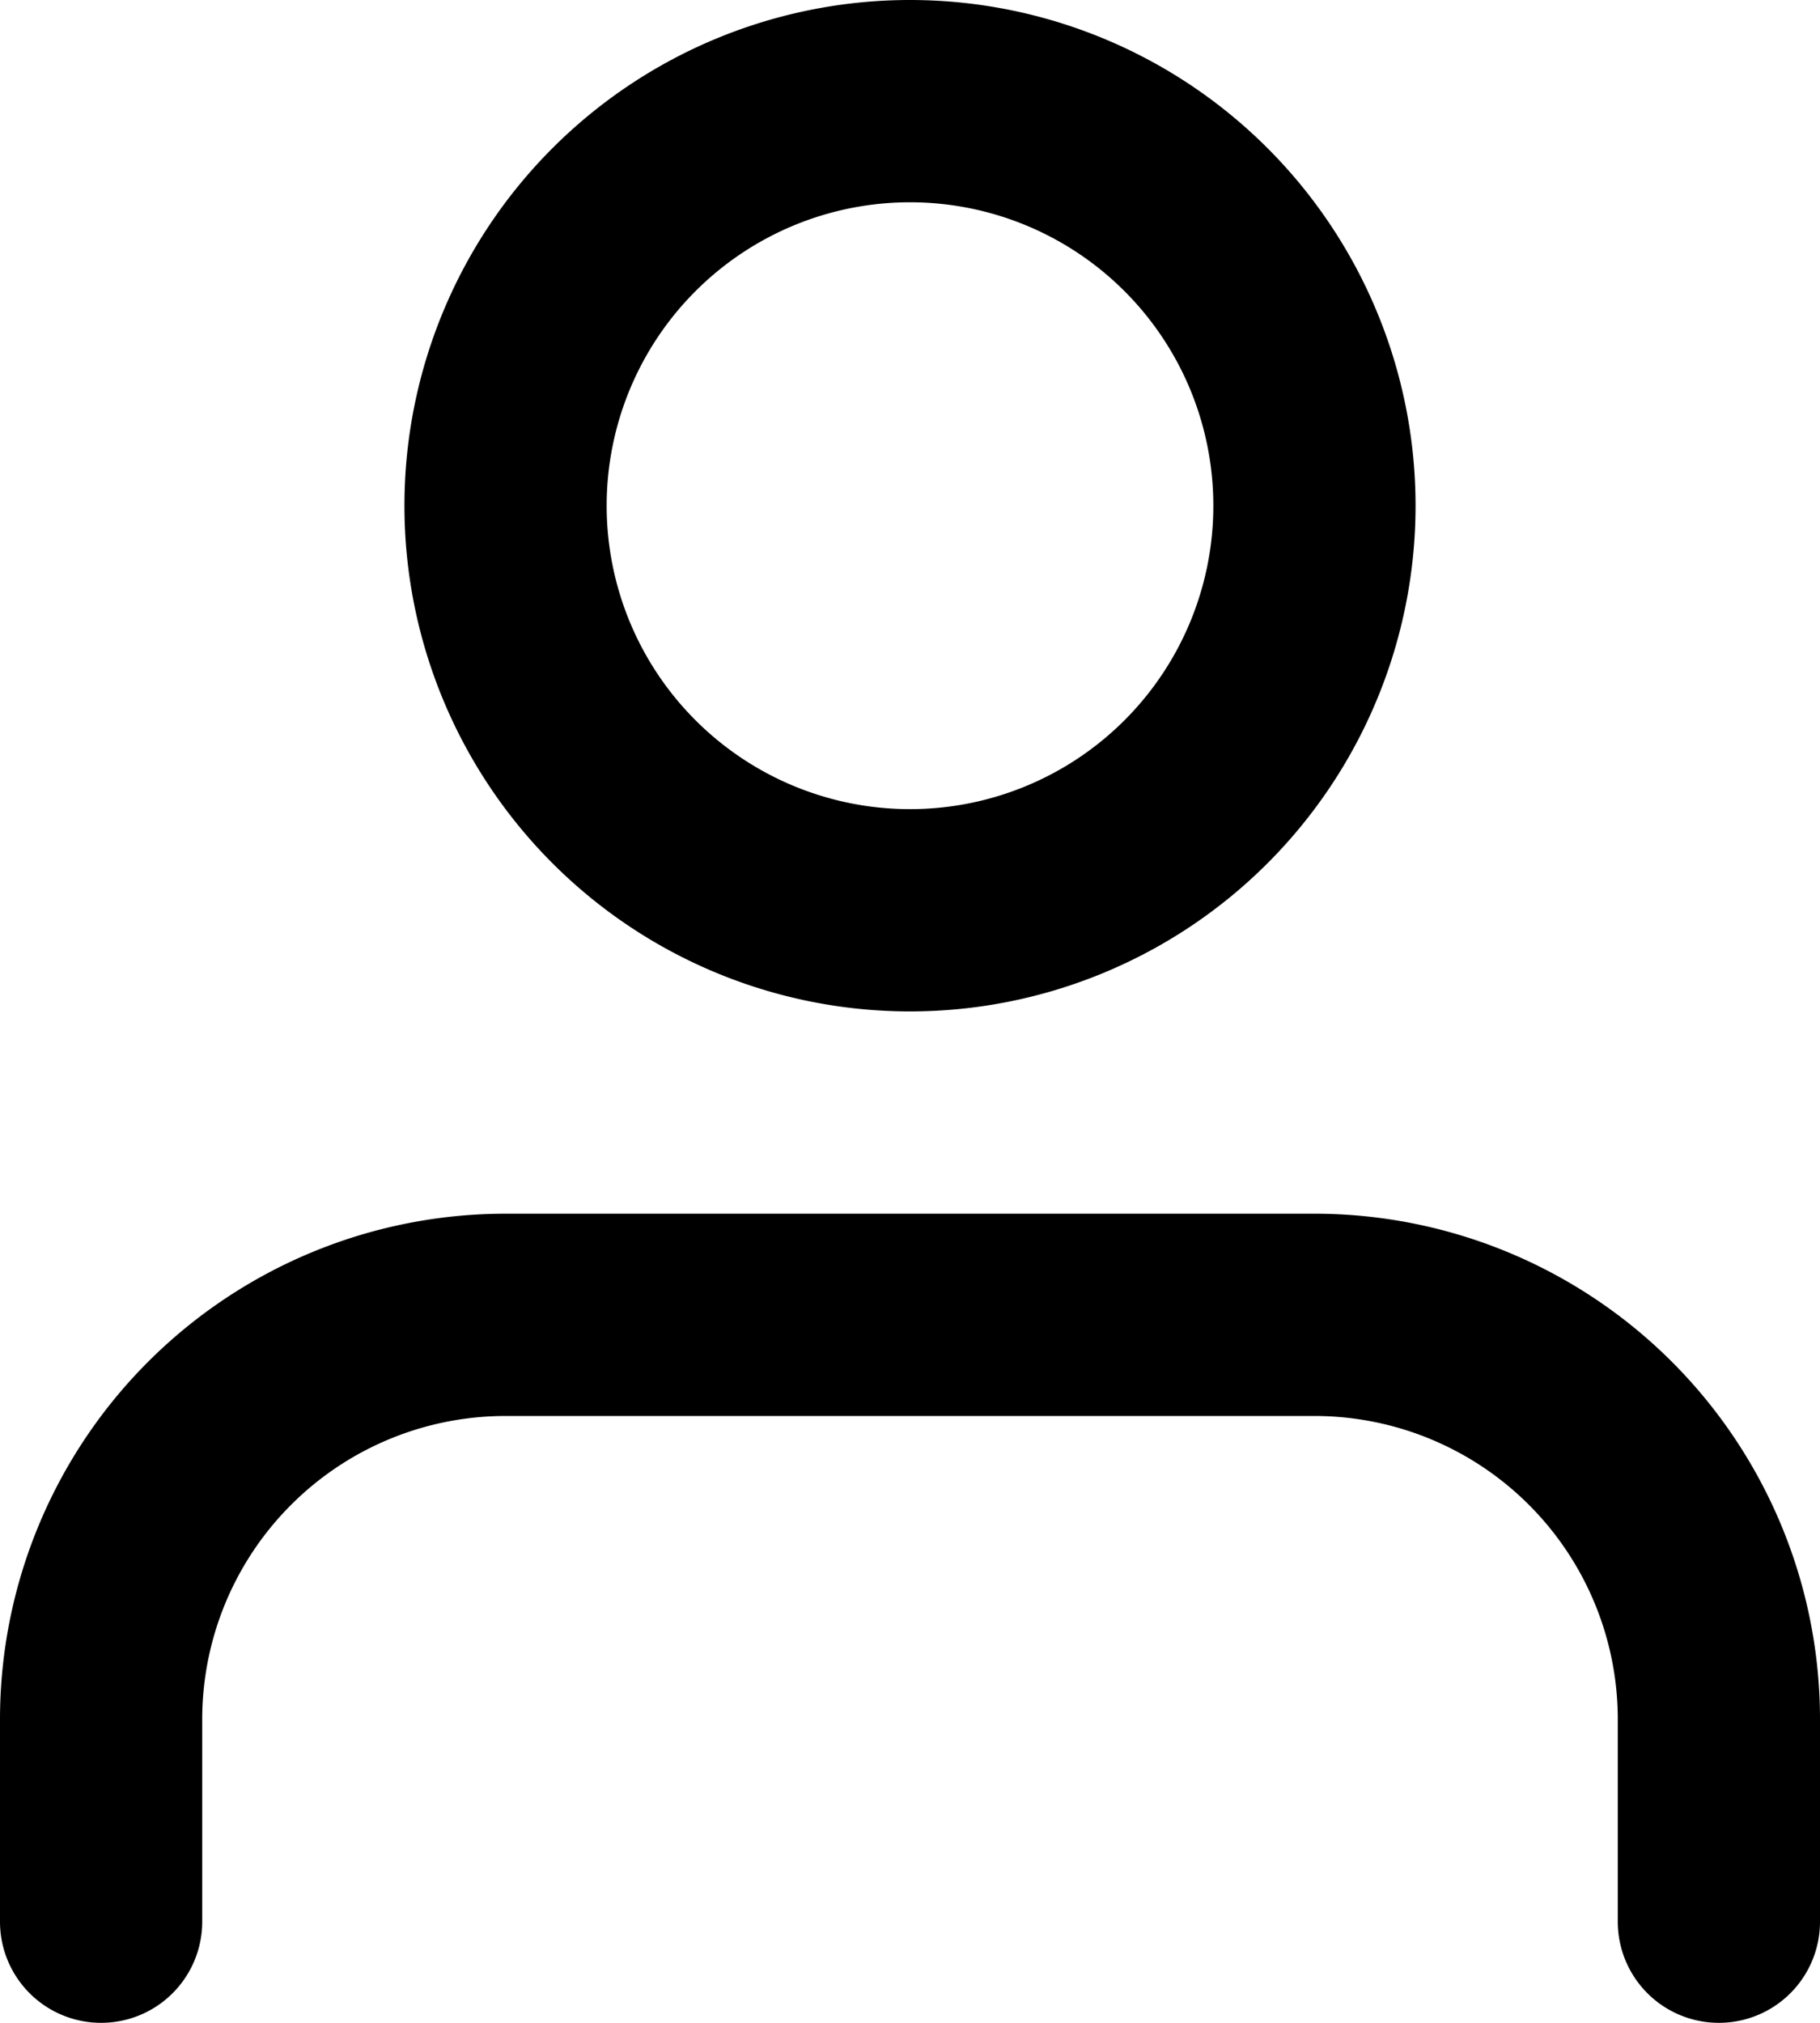 <svg xmlns="http://www.w3.org/2000/svg" width="18" height="20" viewBox="0 0 18 20"><path d="M17 20a1 1 0 0 1-1-1v-2a3 3 0 0 0-3-3H5a3 3 0 0 0-3 3v2a1 1 0 0 1-2 0v-2a5 5 0 0 1 5-5h8a5 5 0 0 1 5 5v2a1 1 0 0 1-1 1M9 10A5 5 0 1 1 9 0a5 5 0 0 1 0 10m0-2a3 3 0 1 0 0-6 3 3 0 0 0 0 6"/></svg>